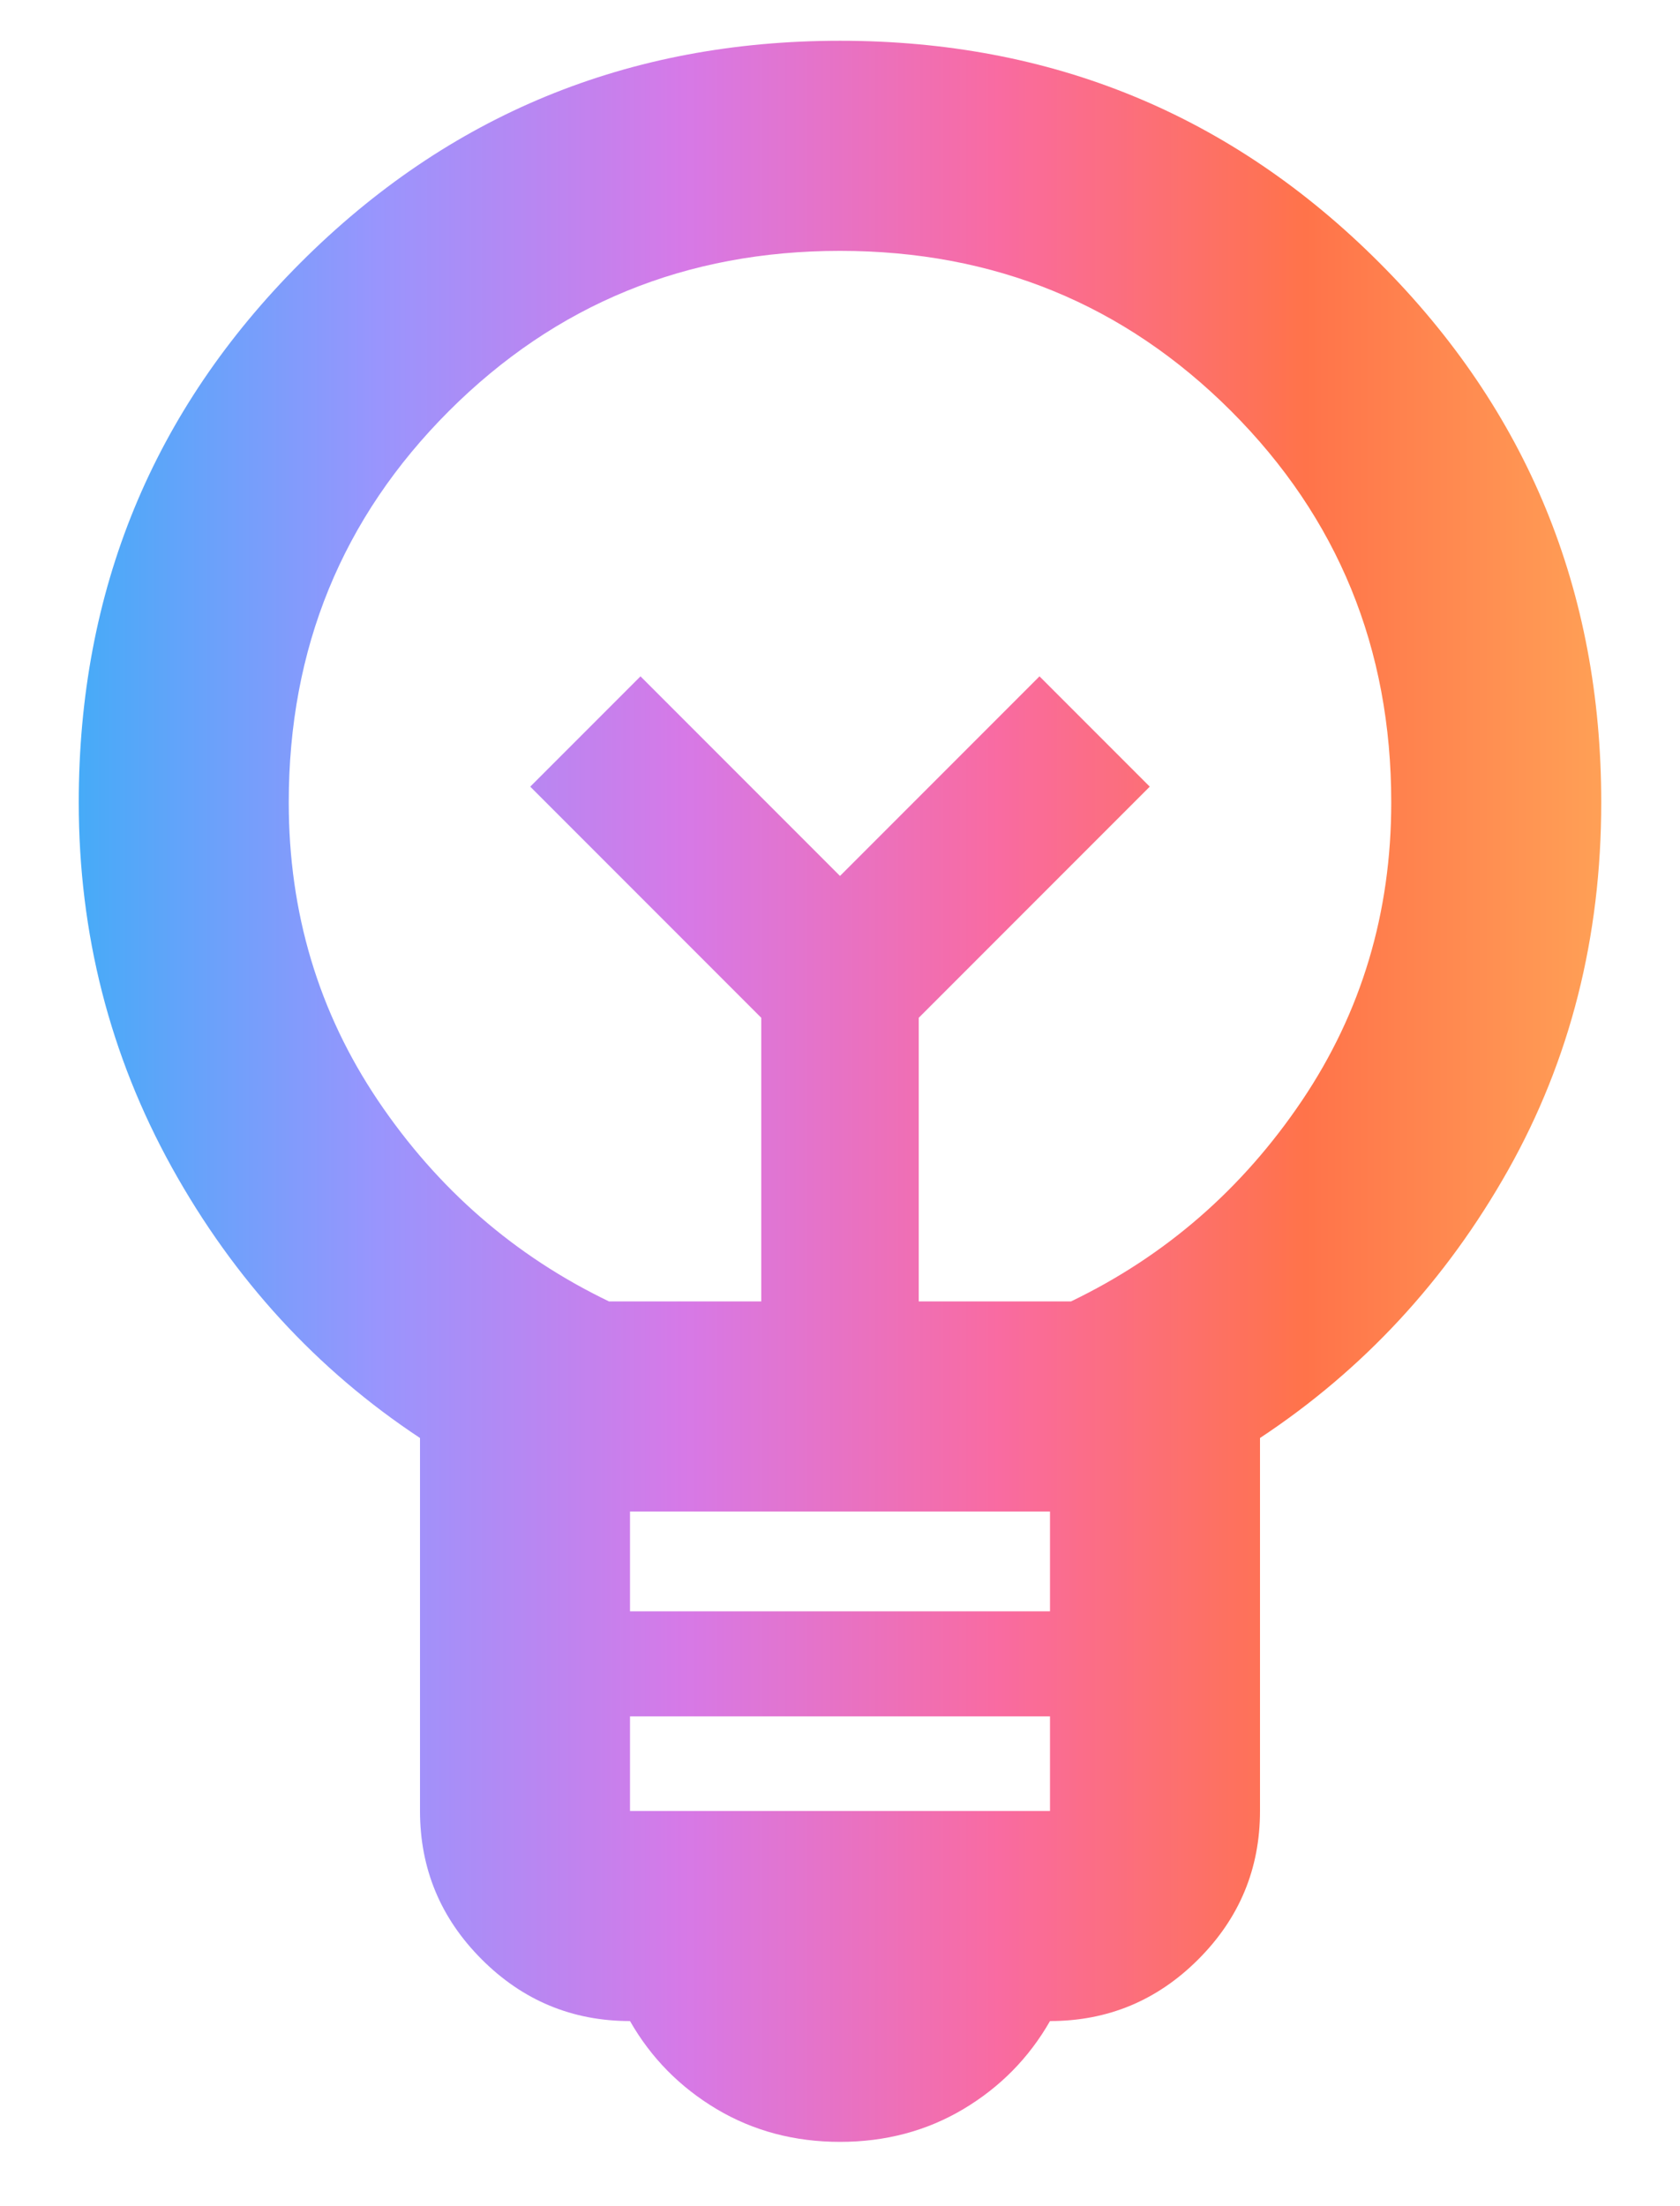 <svg width="16" height="21" viewBox="0 0 16 21" fill="none" xmlns="http://www.w3.org/2000/svg">
<path d="M8 20.388C7.567 20.388 7.175 20.284 6.825 20.076C6.475 19.867 6.2 19.588 6 19.238C5.45 19.238 4.979 19.042 4.588 18.651C4.196 18.259 4 17.788 4 17.238V13.688C3.017 13.038 2.229 12.18 1.637 11.113C1.046 10.046 0.75 8.888 0.75 7.638C0.75 5.622 1.454 3.909 2.862 2.501C4.271 1.092 5.983 0.388 8 0.388C10.017 0.388 11.729 1.092 13.137 2.501C14.546 3.909 15.25 5.622 15.25 7.638C15.25 8.922 14.954 10.088 14.363 11.138C13.771 12.188 12.983 13.038 12 13.688V17.238C12 17.788 11.804 18.259 11.412 18.651C11.021 19.042 10.55 19.238 10 19.238C9.8 19.588 9.525 19.867 9.175 20.076C8.825 20.284 8.433 20.388 8 20.388ZM6 17.238H10V16.338H6V17.238ZM6 15.338H10V14.388H6V15.338ZM5.8 12.388H7.25V9.688L5.05 7.488L6.1 6.438L8 8.338L9.9 6.438L10.95 7.488L8.75 9.688V12.388H10.2C11.1 11.955 11.833 11.317 12.4 10.476C12.967 9.634 13.25 8.688 13.25 7.638C13.25 6.172 12.742 4.93 11.725 3.913C10.708 2.897 9.467 2.388 8 2.388C6.533 2.388 5.292 2.897 4.275 3.913C3.258 4.93 2.75 6.172 2.75 7.638C2.75 8.688 3.033 9.634 3.6 10.476C4.167 11.317 4.9 11.955 5.8 12.388Z" fill="url(#paint0_linear_2064_472)"/>
<defs>
<linearGradient id="paint0_linear_2064_472" x1="0.75" y1="10.388" x2="15.25" y2="10.388" gradientUnits="userSpaceOnUse">
<stop stop-color="#46ABF8"/>
<stop offset="0.197" stop-color="#9995FD"/>
<stop offset="0.397" stop-color="#D679E7"/>
<stop offset="0.605" stop-color="#F96BA1"/>
<stop offset="0.805" stop-color="#FF734A"/>
<stop offset="1" stop-color="#FFA056"/>
</linearGradient>
</defs>
</svg>
